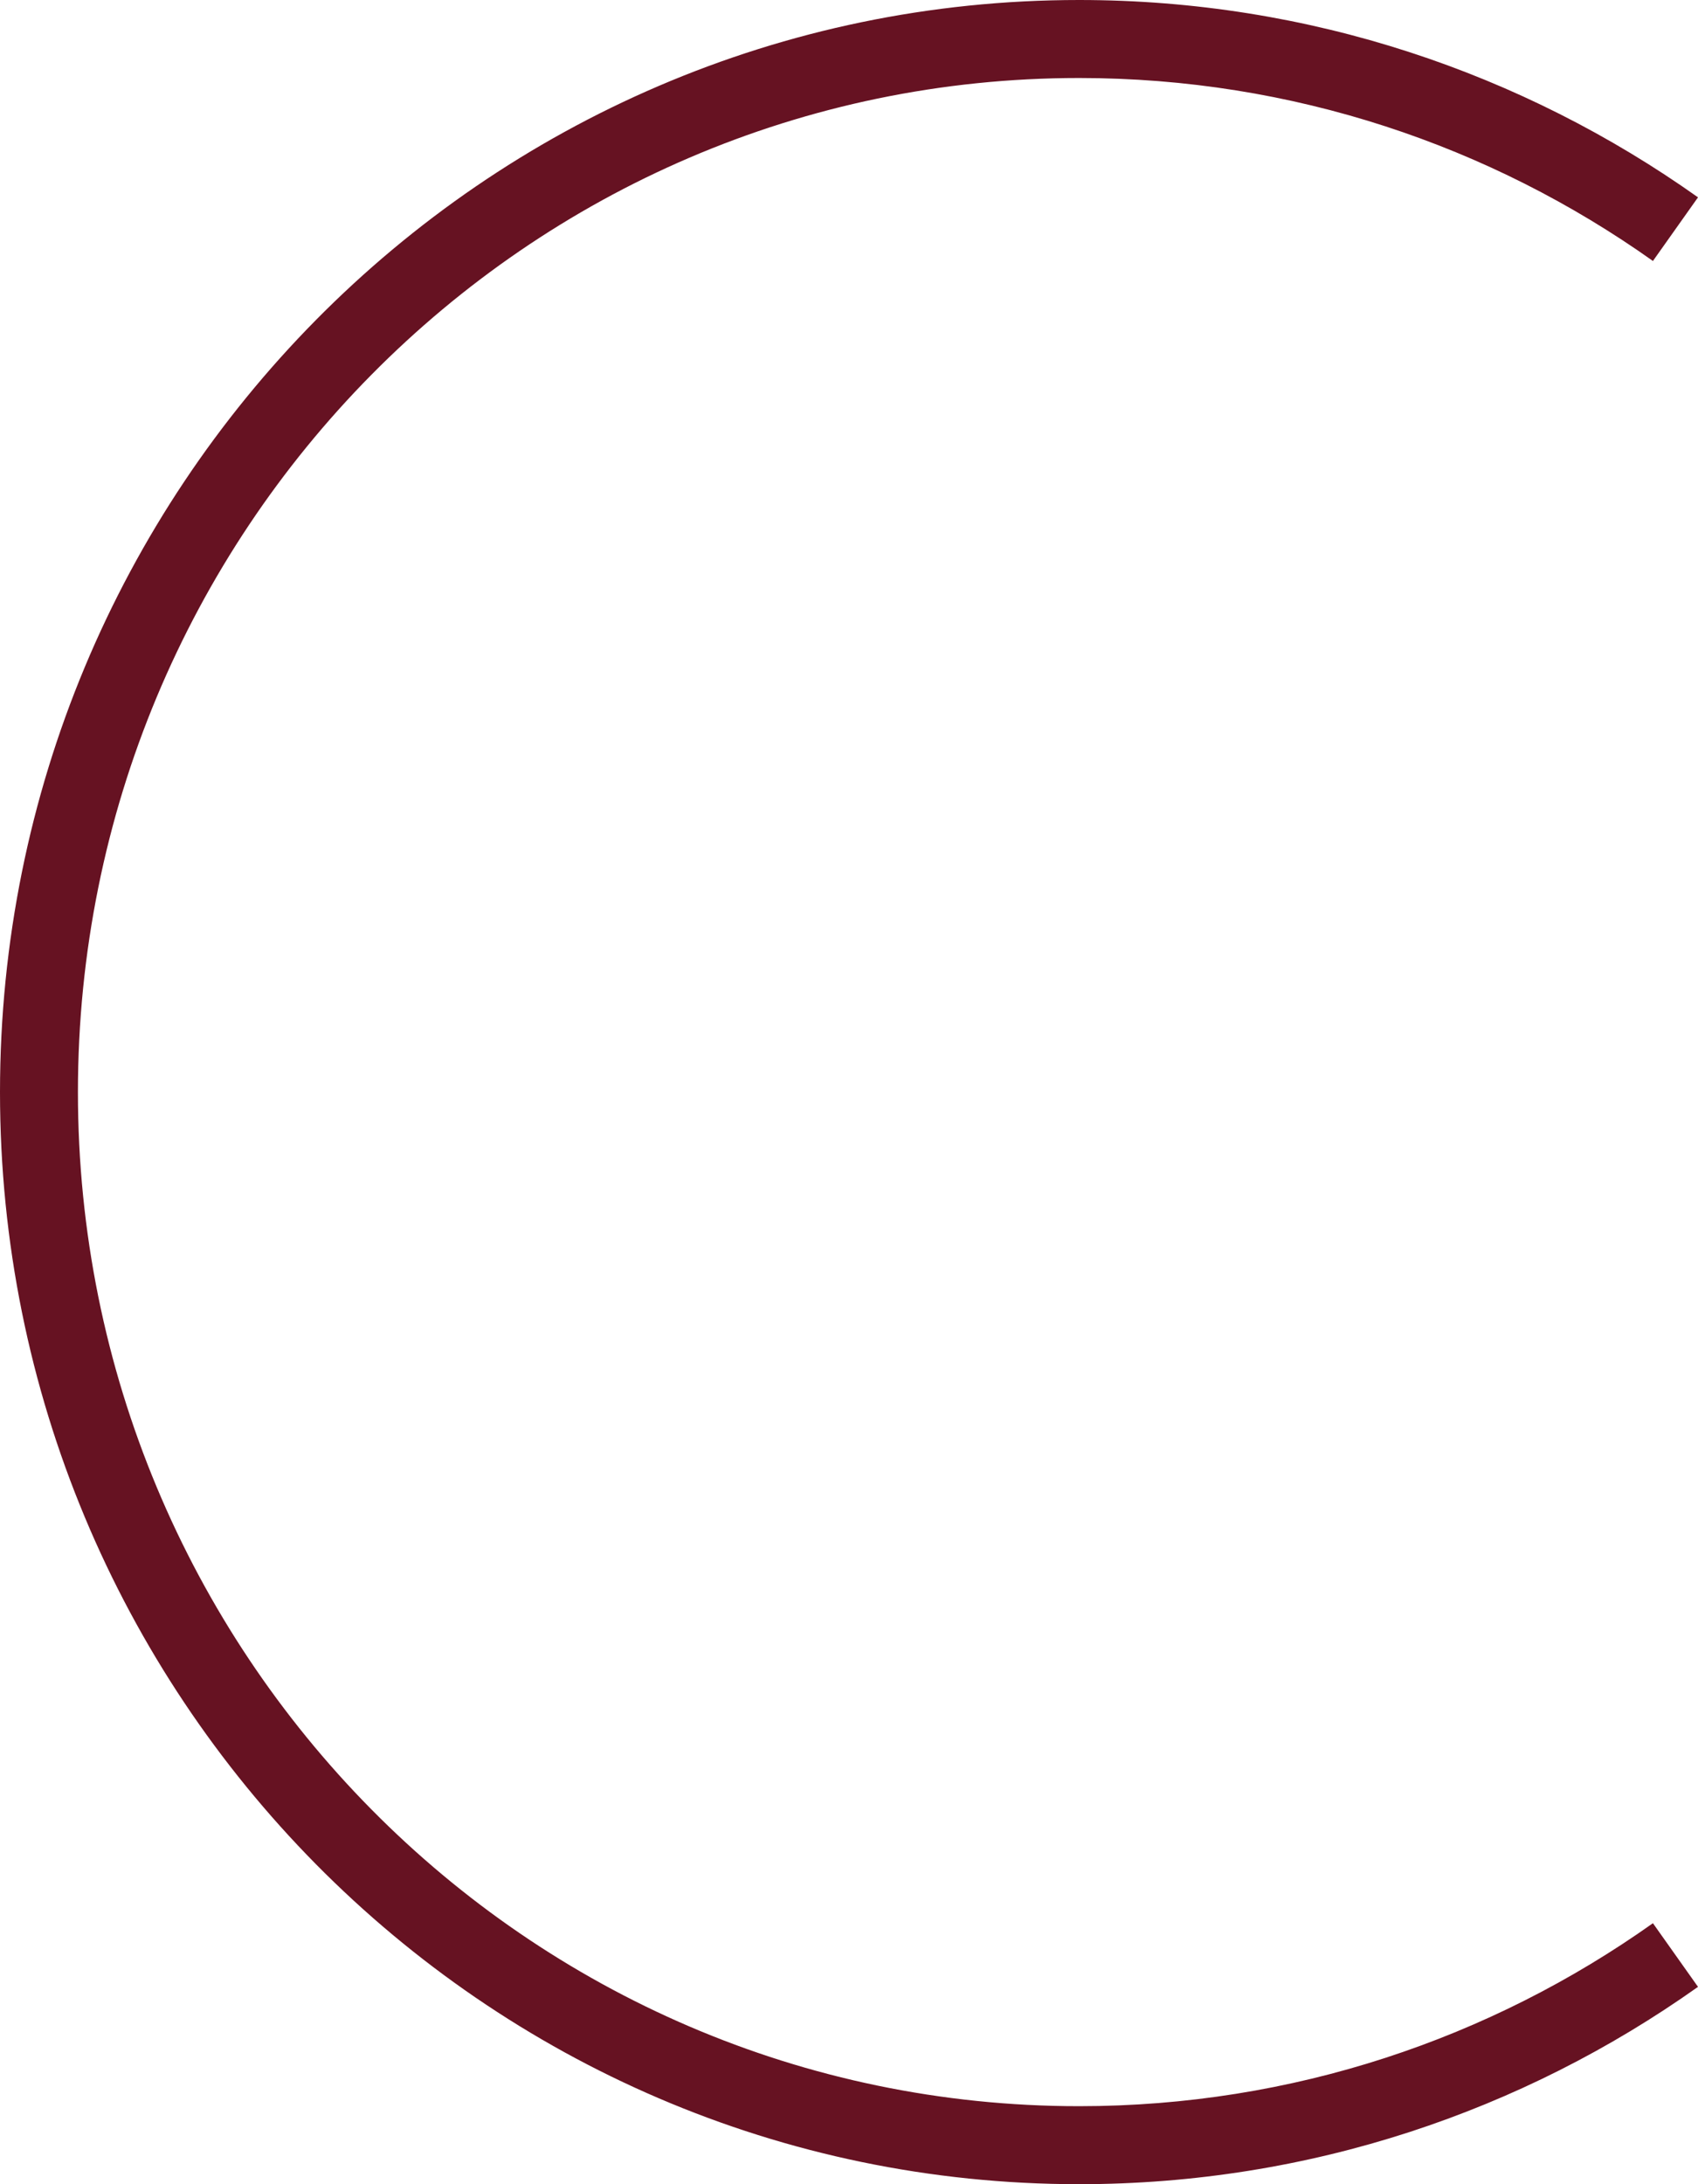 <?xml version="1.0" encoding="UTF-8"?> <svg xmlns="http://www.w3.org/2000/svg" width="168" height="216" viewBox="0 0 168 216" fill="none"> <path fill-rule="evenodd" clip-rule="evenodd" d="M106.767 7.714C52.101 7.714 7.71 52.572 7.71 108C7.71 163.428 52.101 208.286 106.767 208.286C127.891 208.286 147.462 201.596 163.541 190.191L168 196.484C150.666 208.78 129.546 216 106.767 216C47.76 216 0 167.605 0 108C0 48.395 47.76 0 106.767 0C129.546 0 150.666 7.22 168 19.516L163.541 25.809C147.462 14.404 127.891 7.714 106.767 7.714Z" fill="#661222"></path> </svg> 